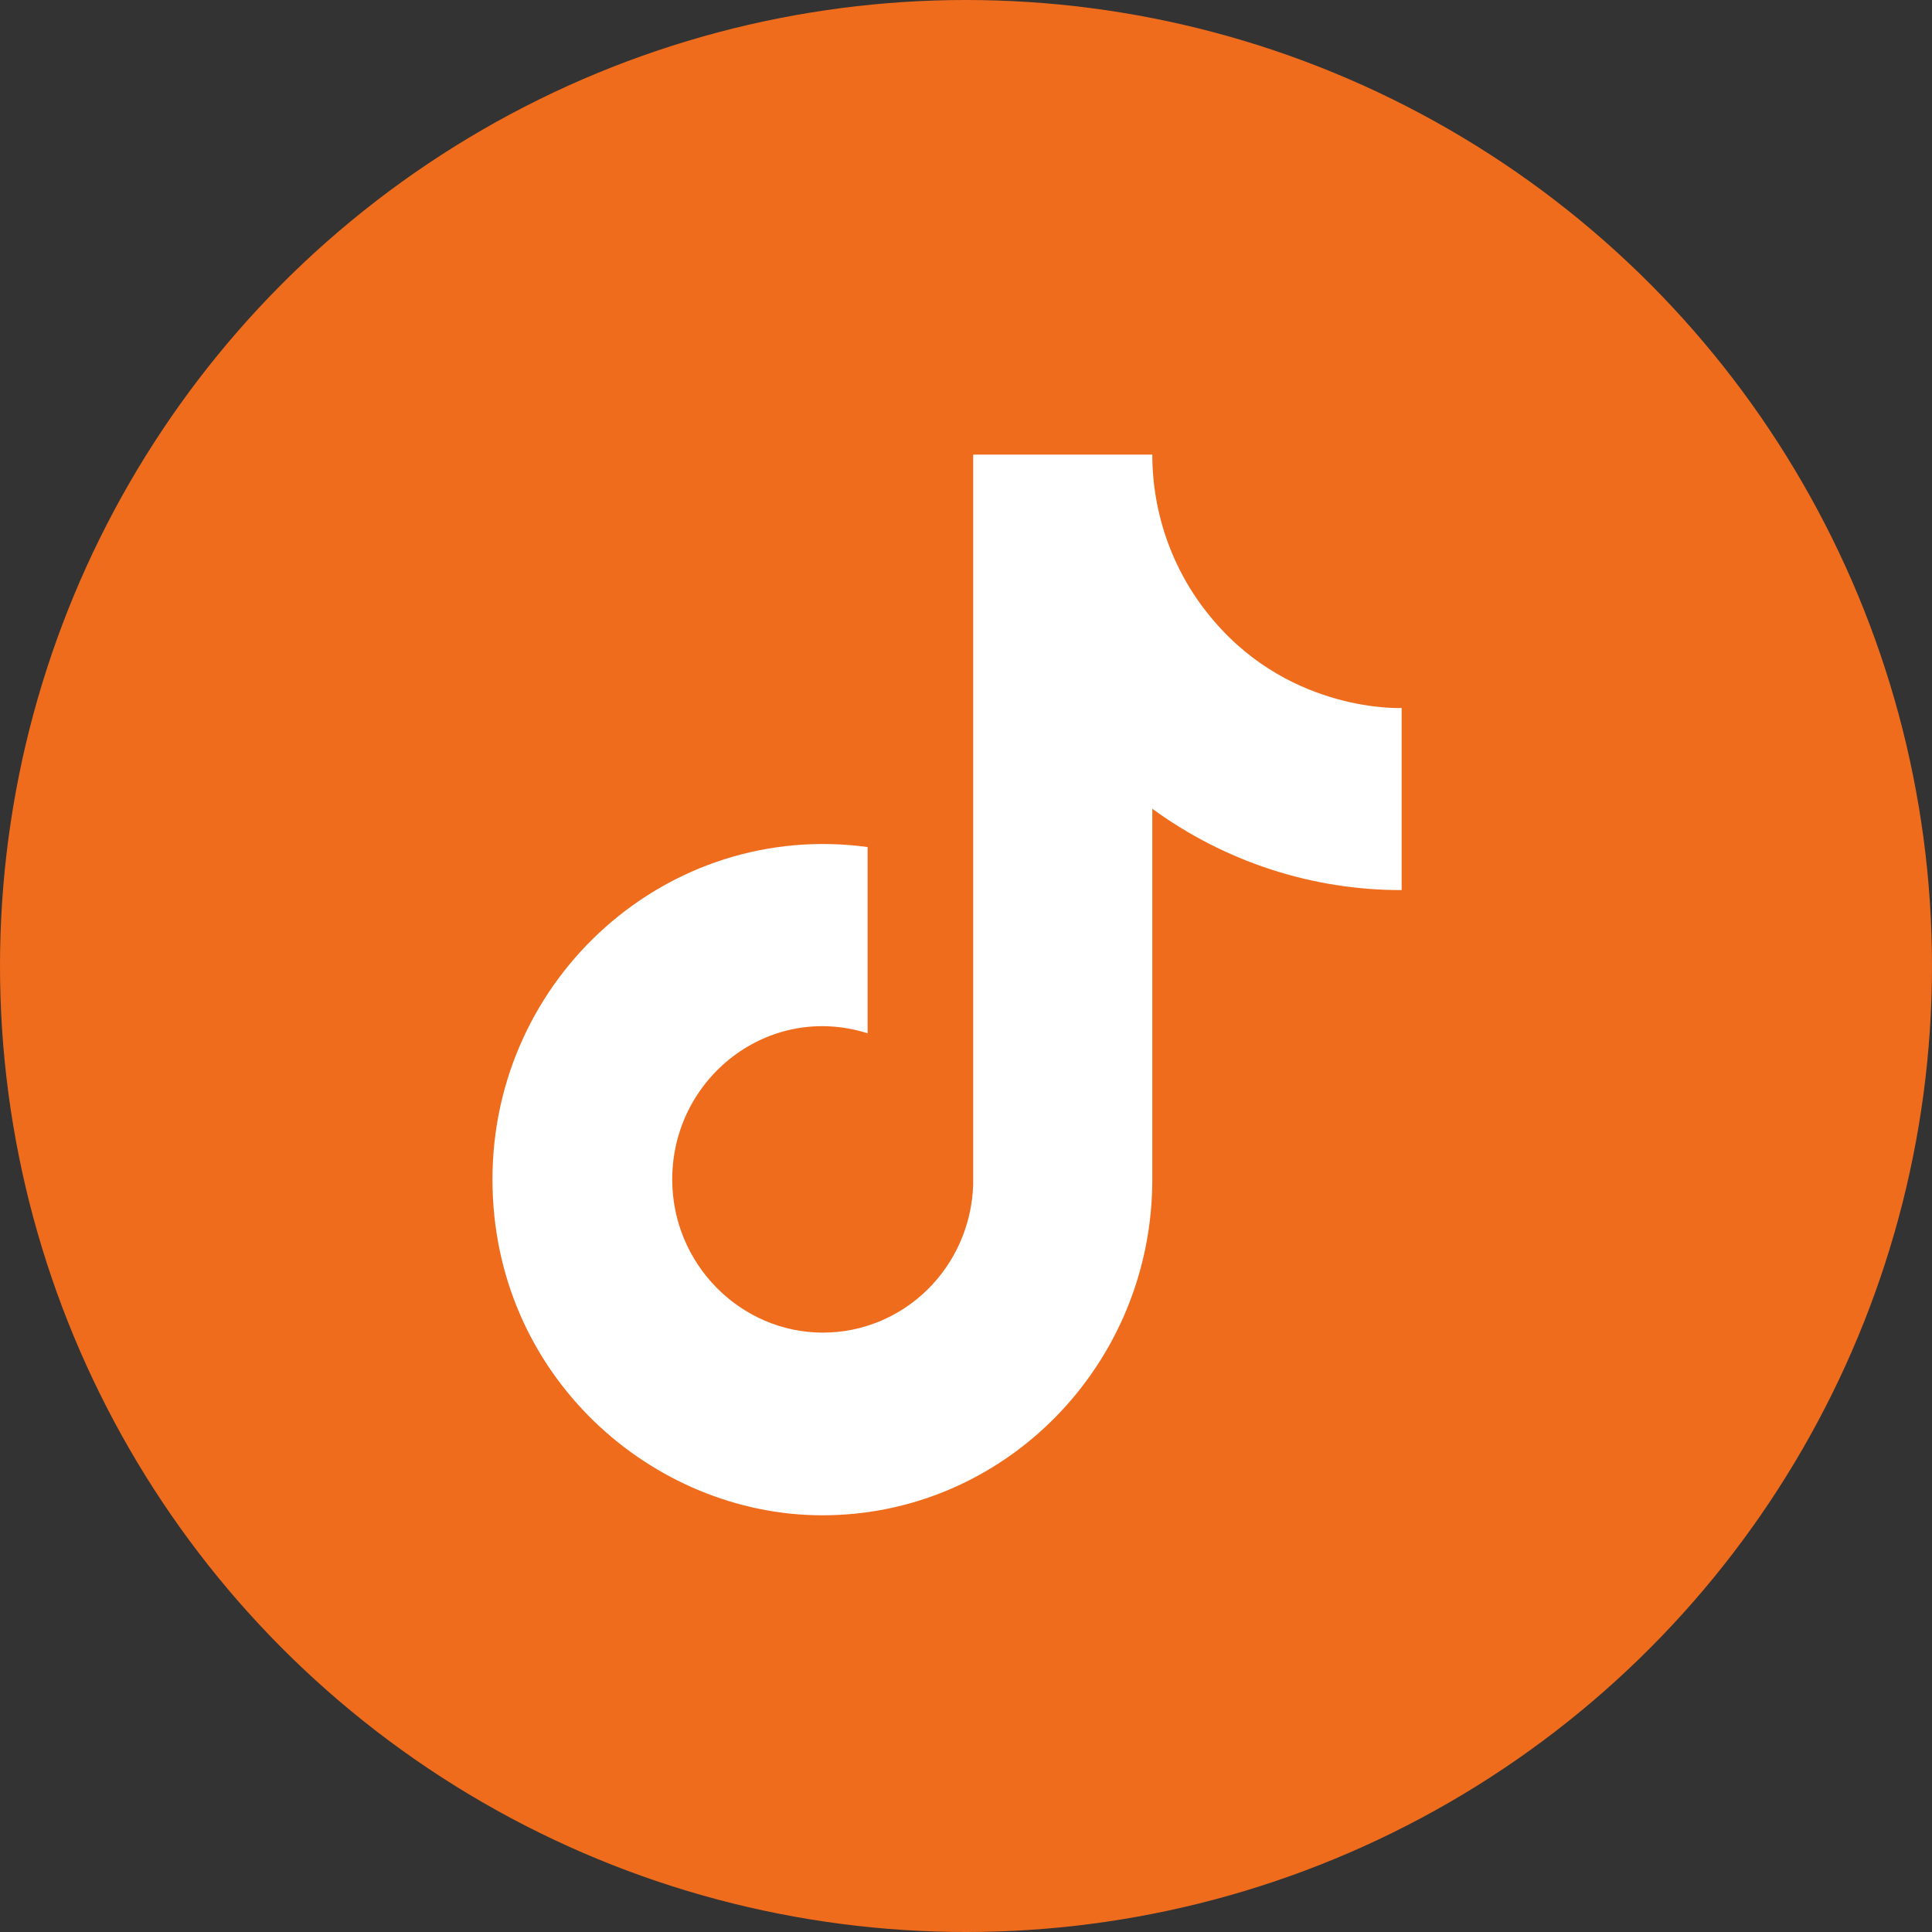 <svg width="51" height="51" viewBox="0 0 51 51" fill="none" xmlns="http://www.w3.org/2000/svg">
<rect x="0" y="0" width="51" height="51" fill="#333333" stroke="none"/>
<circle cx="25.5" cy="25.5" r="25.5" fill="#EF6C1D"/>
<path d="M32.041 16.387C30.994 15.173 30.418 13.614 30.418 12H25.689V31.289C25.652 32.333 25.219 33.321 24.479 34.047C23.74 34.772 22.752 35.178 21.724 35.178C19.551 35.178 17.745 33.373 17.745 31.133C17.745 28.458 20.286 26.451 22.903 27.276V22.36C17.622 21.644 13 25.813 13 31.133C13 36.313 17.224 40 21.709 40C26.515 40 30.418 36.033 30.418 31.133V21.349C32.336 22.749 34.639 23.5 37 23.496V18.689C37 18.689 34.122 18.829 32.041 16.387Z" fill="white"/>
</svg>
